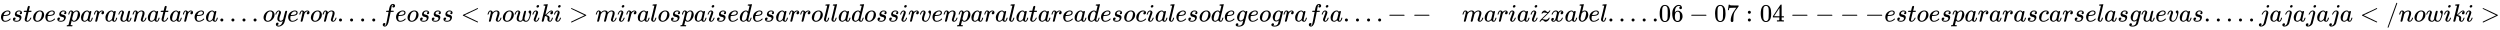 <svg xmlns:xlink="http://www.w3.org/1999/xlink" width="233.278ex" height="2.843ex" style="vertical-align: -0.838ex;" viewBox="0 -863.1 100438.8 1223.9" role="img" focusable="false" xmlns="http://www.w3.org/2000/svg" aria-labelledby="MathJax-SVG-1-Title">
<title id="MathJax-SVG-1-Title">{\displaystyle estoesparaunatarea....oyeron....feosss&lt;nowiki&gt;miralospaisedesarrolladossirvenparalatareadesocialesodegeografia....--~~~~mariaizxabel.....06-07:04----estoespararascarselasguevas.....jajajaja&lt;/nowiki&gt;}</title>
<defs aria-hidden="true">
<path stroke-width="1" id="E1-MJMATHI-65" d="M39 168Q39 225 58 272T107 350T174 402T244 433T307 442H310Q355 442 388 420T421 355Q421 265 310 237Q261 224 176 223Q139 223 138 221Q138 219 132 186T125 128Q125 81 146 54T209 26T302 45T394 111Q403 121 406 121Q410 121 419 112T429 98T420 82T390 55T344 24T281 -1T205 -11Q126 -11 83 42T39 168ZM373 353Q367 405 305 405Q272 405 244 391T199 357T170 316T154 280T149 261Q149 260 169 260Q282 260 327 284T373 353Z"></path>
<path stroke-width="1" id="E1-MJMATHI-73" d="M131 289Q131 321 147 354T203 415T300 442Q362 442 390 415T419 355Q419 323 402 308T364 292Q351 292 340 300T328 326Q328 342 337 354T354 372T367 378Q368 378 368 379Q368 382 361 388T336 399T297 405Q249 405 227 379T204 326Q204 301 223 291T278 274T330 259Q396 230 396 163Q396 135 385 107T352 51T289 7T195 -10Q118 -10 86 19T53 87Q53 126 74 143T118 160Q133 160 146 151T160 120Q160 94 142 76T111 58Q109 57 108 57T107 55Q108 52 115 47T146 34T201 27Q237 27 263 38T301 66T318 97T323 122Q323 150 302 164T254 181T195 196T148 231Q131 256 131 289Z"></path>
<path stroke-width="1" id="E1-MJMATHI-74" d="M26 385Q19 392 19 395Q19 399 22 411T27 425Q29 430 36 430T87 431H140L159 511Q162 522 166 540T173 566T179 586T187 603T197 615T211 624T229 626Q247 625 254 615T261 596Q261 589 252 549T232 470L222 433Q222 431 272 431H323Q330 424 330 420Q330 398 317 385H210L174 240Q135 80 135 68Q135 26 162 26Q197 26 230 60T283 144Q285 150 288 151T303 153H307Q322 153 322 145Q322 142 319 133Q314 117 301 95T267 48T216 6T155 -11Q125 -11 98 4T59 56Q57 64 57 83V101L92 241Q127 382 128 383Q128 385 77 385H26Z"></path>
<path stroke-width="1" id="E1-MJMATHI-6F" d="M201 -11Q126 -11 80 38T34 156Q34 221 64 279T146 380Q222 441 301 441Q333 441 341 440Q354 437 367 433T402 417T438 387T464 338T476 268Q476 161 390 75T201 -11ZM121 120Q121 70 147 48T206 26Q250 26 289 58T351 142Q360 163 374 216T388 308Q388 352 370 375Q346 405 306 405Q243 405 195 347Q158 303 140 230T121 120Z"></path>
<path stroke-width="1" id="E1-MJMATHI-70" d="M23 287Q24 290 25 295T30 317T40 348T55 381T75 411T101 433T134 442Q209 442 230 378L240 387Q302 442 358 442Q423 442 460 395T497 281Q497 173 421 82T249 -10Q227 -10 210 -4Q199 1 187 11T168 28L161 36Q160 35 139 -51T118 -138Q118 -144 126 -145T163 -148H188Q194 -155 194 -157T191 -175Q188 -187 185 -190T172 -194Q170 -194 161 -194T127 -193T65 -192Q-5 -192 -24 -194H-32Q-39 -187 -39 -183Q-37 -156 -26 -148H-6Q28 -147 33 -136Q36 -130 94 103T155 350Q156 355 156 364Q156 405 131 405Q109 405 94 377T71 316T59 280Q57 278 43 278H29Q23 284 23 287ZM178 102Q200 26 252 26Q282 26 310 49T356 107Q374 141 392 215T411 325V331Q411 405 350 405Q339 405 328 402T306 393T286 380T269 365T254 350T243 336T235 326L232 322Q232 321 229 308T218 264T204 212Q178 106 178 102Z"></path>
<path stroke-width="1" id="E1-MJMATHI-61" d="M33 157Q33 258 109 349T280 441Q331 441 370 392Q386 422 416 422Q429 422 439 414T449 394Q449 381 412 234T374 68Q374 43 381 35T402 26Q411 27 422 35Q443 55 463 131Q469 151 473 152Q475 153 483 153H487Q506 153 506 144Q506 138 501 117T481 63T449 13Q436 0 417 -8Q409 -10 393 -10Q359 -10 336 5T306 36L300 51Q299 52 296 50Q294 48 292 46Q233 -10 172 -10Q117 -10 75 30T33 157ZM351 328Q351 334 346 350T323 385T277 405Q242 405 210 374T160 293Q131 214 119 129Q119 126 119 118T118 106Q118 61 136 44T179 26Q217 26 254 59T298 110Q300 114 325 217T351 328Z"></path>
<path stroke-width="1" id="E1-MJMATHI-72" d="M21 287Q22 290 23 295T28 317T38 348T53 381T73 411T99 433T132 442Q161 442 183 430T214 408T225 388Q227 382 228 382T236 389Q284 441 347 441H350Q398 441 422 400Q430 381 430 363Q430 333 417 315T391 292T366 288Q346 288 334 299T322 328Q322 376 378 392Q356 405 342 405Q286 405 239 331Q229 315 224 298T190 165Q156 25 151 16Q138 -11 108 -11Q95 -11 87 -5T76 7T74 17Q74 30 114 189T154 366Q154 405 128 405Q107 405 92 377T68 316T57 280Q55 278 41 278H27Q21 284 21 287Z"></path>
<path stroke-width="1" id="E1-MJMATHI-75" d="M21 287Q21 295 30 318T55 370T99 420T158 442Q204 442 227 417T250 358Q250 340 216 246T182 105Q182 62 196 45T238 27T291 44T328 78L339 95Q341 99 377 247Q407 367 413 387T427 416Q444 431 463 431Q480 431 488 421T496 402L420 84Q419 79 419 68Q419 43 426 35T447 26Q469 29 482 57T512 145Q514 153 532 153Q551 153 551 144Q550 139 549 130T540 98T523 55T498 17T462 -8Q454 -10 438 -10Q372 -10 347 46Q345 45 336 36T318 21T296 6T267 -6T233 -11Q189 -11 155 7Q103 38 103 113Q103 170 138 262T173 379Q173 380 173 381Q173 390 173 393T169 400T158 404H154Q131 404 112 385T82 344T65 302T57 280Q55 278 41 278H27Q21 284 21 287Z"></path>
<path stroke-width="1" id="E1-MJMATHI-6E" d="M21 287Q22 293 24 303T36 341T56 388T89 425T135 442Q171 442 195 424T225 390T231 369Q231 367 232 367L243 378Q304 442 382 442Q436 442 469 415T503 336T465 179T427 52Q427 26 444 26Q450 26 453 27Q482 32 505 65T540 145Q542 153 560 153Q580 153 580 145Q580 144 576 130Q568 101 554 73T508 17T439 -10Q392 -10 371 17T350 73Q350 92 386 193T423 345Q423 404 379 404H374Q288 404 229 303L222 291L189 157Q156 26 151 16Q138 -11 108 -11Q95 -11 87 -5T76 7T74 17Q74 30 112 180T152 343Q153 348 153 366Q153 405 129 405Q91 405 66 305Q60 285 60 284Q58 278 41 278H27Q21 284 21 287Z"></path>
<path stroke-width="1" id="E1-MJMAIN-2E" d="M78 60Q78 84 95 102T138 120Q162 120 180 104T199 61Q199 36 182 18T139 0T96 17T78 60Z"></path>
<path stroke-width="1" id="E1-MJMATHI-79" d="M21 287Q21 301 36 335T84 406T158 442Q199 442 224 419T250 355Q248 336 247 334Q247 331 231 288T198 191T182 105Q182 62 196 45T238 27Q261 27 281 38T312 61T339 94Q339 95 344 114T358 173T377 247Q415 397 419 404Q432 431 462 431Q475 431 483 424T494 412T496 403Q496 390 447 193T391 -23Q363 -106 294 -155T156 -205Q111 -205 77 -183T43 -117Q43 -95 50 -80T69 -58T89 -48T106 -45Q150 -45 150 -87Q150 -107 138 -122T115 -142T102 -147L99 -148Q101 -153 118 -160T152 -167H160Q177 -167 186 -165Q219 -156 247 -127T290 -65T313 -9T321 21L315 17Q309 13 296 6T270 -6Q250 -11 231 -11Q185 -11 150 11T104 82Q103 89 103 113Q103 170 138 262T173 379Q173 380 173 381Q173 390 173 393T169 400T158 404H154Q131 404 112 385T82 344T65 302T57 280Q55 278 41 278H27Q21 284 21 287Z"></path>
<path stroke-width="1" id="E1-MJMATHI-66" d="M118 -162Q120 -162 124 -164T135 -167T147 -168Q160 -168 171 -155T187 -126Q197 -99 221 27T267 267T289 382V385H242Q195 385 192 387Q188 390 188 397L195 425Q197 430 203 430T250 431Q298 431 298 432Q298 434 307 482T319 540Q356 705 465 705Q502 703 526 683T550 630Q550 594 529 578T487 561Q443 561 443 603Q443 622 454 636T478 657L487 662Q471 668 457 668Q445 668 434 658T419 630Q412 601 403 552T387 469T380 433Q380 431 435 431Q480 431 487 430T498 424Q499 420 496 407T491 391Q489 386 482 386T428 385H372L349 263Q301 15 282 -47Q255 -132 212 -173Q175 -205 139 -205Q107 -205 81 -186T55 -132Q55 -95 76 -78T118 -61Q162 -61 162 -103Q162 -122 151 -136T127 -157L118 -162Z"></path>
<path stroke-width="1" id="E1-MJMAIN-3C" d="M694 -11T694 -19T688 -33T678 -40Q671 -40 524 29T234 166L90 235Q83 240 83 250Q83 261 91 266Q664 540 678 540Q681 540 687 534T694 519T687 505Q686 504 417 376L151 250L417 124Q686 -4 687 -5Q694 -11 694 -19Z"></path>
<path stroke-width="1" id="E1-MJMATHI-77" d="M580 385Q580 406 599 424T641 443Q659 443 674 425T690 368Q690 339 671 253Q656 197 644 161T609 80T554 12T482 -11Q438 -11 404 5T355 48Q354 47 352 44Q311 -11 252 -11Q226 -11 202 -5T155 14T118 53T104 116Q104 170 138 262T173 379Q173 380 173 381Q173 390 173 393T169 400T158 404H154Q131 404 112 385T82 344T65 302T57 280Q55 278 41 278H27Q21 284 21 287Q21 293 29 315T52 366T96 418T161 441Q204 441 227 416T250 358Q250 340 217 250T184 111Q184 65 205 46T258 26Q301 26 334 87L339 96V119Q339 122 339 128T340 136T341 143T342 152T345 165T348 182T354 206T362 238T373 281Q402 395 406 404Q419 431 449 431Q468 431 475 421T483 402Q483 389 454 274T422 142Q420 131 420 107V100Q420 85 423 71T442 42T487 26Q558 26 600 148Q609 171 620 213T632 273Q632 306 619 325T593 357T580 385Z"></path>
<path stroke-width="1" id="E1-MJMATHI-69" d="M184 600Q184 624 203 642T247 661Q265 661 277 649T290 619Q290 596 270 577T226 557Q211 557 198 567T184 600ZM21 287Q21 295 30 318T54 369T98 420T158 442Q197 442 223 419T250 357Q250 340 236 301T196 196T154 83Q149 61 149 51Q149 26 166 26Q175 26 185 29T208 43T235 78T260 137Q263 149 265 151T282 153Q302 153 302 143Q302 135 293 112T268 61T223 11T161 -11Q129 -11 102 10T74 74Q74 91 79 106T122 220Q160 321 166 341T173 380Q173 404 156 404H154Q124 404 99 371T61 287Q60 286 59 284T58 281T56 279T53 278T49 278T41 278H27Q21 284 21 287Z"></path>
<path stroke-width="1" id="E1-MJMATHI-6B" d="M121 647Q121 657 125 670T137 683Q138 683 209 688T282 694Q294 694 294 686Q294 679 244 477Q194 279 194 272Q213 282 223 291Q247 309 292 354T362 415Q402 442 438 442Q468 442 485 423T503 369Q503 344 496 327T477 302T456 291T438 288Q418 288 406 299T394 328Q394 353 410 369T442 390L458 393Q446 405 434 405H430Q398 402 367 380T294 316T228 255Q230 254 243 252T267 246T293 238T320 224T342 206T359 180T365 147Q365 130 360 106T354 66Q354 26 381 26Q429 26 459 145Q461 153 479 153H483Q499 153 499 144Q499 139 496 130Q455 -11 378 -11Q333 -11 305 15T277 90Q277 108 280 121T283 145Q283 167 269 183T234 206T200 217T182 220H180Q168 178 159 139T145 81T136 44T129 20T122 7T111 -2Q98 -11 83 -11Q66 -11 57 -1T48 16Q48 26 85 176T158 471L195 616Q196 629 188 632T149 637H144Q134 637 131 637T124 640T121 647Z"></path>
<path stroke-width="1" id="E1-MJMAIN-3E" d="M84 520Q84 528 88 533T96 539L99 540Q106 540 253 471T544 334L687 265Q694 260 694 250T687 235Q685 233 395 96L107 -40H101Q83 -38 83 -20Q83 -19 83 -17Q82 -10 98 -1Q117 9 248 71Q326 108 378 132L626 250L378 368Q90 504 86 509Q84 513 84 520Z"></path>
<path stroke-width="1" id="E1-MJMATHI-6D" d="M21 287Q22 293 24 303T36 341T56 388T88 425T132 442T175 435T205 417T221 395T229 376L231 369Q231 367 232 367L243 378Q303 442 384 442Q401 442 415 440T441 433T460 423T475 411T485 398T493 385T497 373T500 364T502 357L510 367Q573 442 659 442Q713 442 746 415T780 336Q780 285 742 178T704 50Q705 36 709 31T724 26Q752 26 776 56T815 138Q818 149 821 151T837 153Q857 153 857 145Q857 144 853 130Q845 101 831 73T785 17T716 -10Q669 -10 648 17T627 73Q627 92 663 193T700 345Q700 404 656 404H651Q565 404 506 303L499 291L466 157Q433 26 428 16Q415 -11 385 -11Q372 -11 364 -4T353 8T350 18Q350 29 384 161L420 307Q423 322 423 345Q423 404 379 404H374Q288 404 229 303L222 291L189 157Q156 26 151 16Q138 -11 108 -11Q95 -11 87 -5T76 7T74 17Q74 30 112 181Q151 335 151 342Q154 357 154 369Q154 405 129 405Q107 405 92 377T69 316T57 280Q55 278 41 278H27Q21 284 21 287Z"></path>
<path stroke-width="1" id="E1-MJMATHI-6C" d="M117 59Q117 26 142 26Q179 26 205 131Q211 151 215 152Q217 153 225 153H229Q238 153 241 153T246 151T248 144Q247 138 245 128T234 90T214 43T183 6T137 -11Q101 -11 70 11T38 85Q38 97 39 102L104 360Q167 615 167 623Q167 626 166 628T162 632T157 634T149 635T141 636T132 637T122 637Q112 637 109 637T101 638T95 641T94 647Q94 649 96 661Q101 680 107 682T179 688Q194 689 213 690T243 693T254 694Q266 694 266 686Q266 675 193 386T118 83Q118 81 118 75T117 65V59Z"></path>
<path stroke-width="1" id="E1-MJMATHI-64" d="M366 683Q367 683 438 688T511 694Q523 694 523 686Q523 679 450 384T375 83T374 68Q374 26 402 26Q411 27 422 35Q443 55 463 131Q469 151 473 152Q475 153 483 153H487H491Q506 153 506 145Q506 140 503 129Q490 79 473 48T445 8T417 -8Q409 -10 393 -10Q359 -10 336 5T306 36L300 51Q299 52 296 50Q294 48 292 46Q233 -10 172 -10Q117 -10 75 30T33 157Q33 205 53 255T101 341Q148 398 195 420T280 442Q336 442 364 400Q369 394 369 396Q370 400 396 505T424 616Q424 629 417 632T378 637H357Q351 643 351 645T353 664Q358 683 366 683ZM352 326Q329 405 277 405Q242 405 210 374T160 293Q131 214 119 129Q119 126 119 118T118 106Q118 61 136 44T179 26Q233 26 290 98L298 109L352 326Z"></path>
<path stroke-width="1" id="E1-MJMATHI-76" d="M173 380Q173 405 154 405Q130 405 104 376T61 287Q60 286 59 284T58 281T56 279T53 278T49 278T41 278H27Q21 284 21 287Q21 294 29 316T53 368T97 419T160 441Q202 441 225 417T249 361Q249 344 246 335Q246 329 231 291T200 202T182 113Q182 86 187 69Q200 26 250 26Q287 26 319 60T369 139T398 222T409 277Q409 300 401 317T383 343T365 361T357 383Q357 405 376 424T417 443Q436 443 451 425T467 367Q467 340 455 284T418 159T347 40T241 -11Q177 -11 139 22Q102 54 102 117Q102 148 110 181T151 298Q173 362 173 380Z"></path>
<path stroke-width="1" id="E1-MJMATHI-63" d="M34 159Q34 268 120 355T306 442Q362 442 394 418T427 355Q427 326 408 306T360 285Q341 285 330 295T319 325T330 359T352 380T366 386H367Q367 388 361 392T340 400T306 404Q276 404 249 390Q228 381 206 359Q162 315 142 235T121 119Q121 73 147 50Q169 26 205 26H209Q321 26 394 111Q403 121 406 121Q410 121 419 112T429 98T420 83T391 55T346 25T282 0T202 -11Q127 -11 81 37T34 159Z"></path>
<path stroke-width="1" id="E1-MJMATHI-67" d="M311 43Q296 30 267 15T206 0Q143 0 105 45T66 160Q66 265 143 353T314 442Q361 442 401 394L404 398Q406 401 409 404T418 412T431 419T447 422Q461 422 470 413T480 394Q480 379 423 152T363 -80Q345 -134 286 -169T151 -205Q10 -205 10 -137Q10 -111 28 -91T74 -71Q89 -71 102 -80T116 -111Q116 -121 114 -130T107 -144T99 -154T92 -162L90 -164H91Q101 -167 151 -167Q189 -167 211 -155Q234 -144 254 -122T282 -75Q288 -56 298 -13Q311 35 311 43ZM384 328L380 339Q377 350 375 354T369 368T359 382T346 393T328 402T306 405Q262 405 221 352Q191 313 171 233T151 117Q151 38 213 38Q269 38 323 108L331 118L384 328Z"></path>
<path stroke-width="1" id="E1-MJMAIN-2212" d="M84 237T84 250T98 270H679Q694 262 694 250T679 230H98Q84 237 84 250Z"></path>
<path stroke-width="1" id="E1-MJMATHI-7A" d="M347 338Q337 338 294 349T231 360Q211 360 197 356T174 346T162 335T155 324L153 320Q150 317 138 317Q117 317 117 325Q117 330 120 339Q133 378 163 406T229 440Q241 442 246 442Q271 442 291 425T329 392T367 375Q389 375 411 408T434 441Q435 442 449 442H462Q468 436 468 434Q468 430 463 420T449 399T432 377T418 358L411 349Q368 298 275 214T160 106L148 94L163 93Q185 93 227 82T290 71Q328 71 360 90T402 140Q406 149 409 151T424 153Q443 153 443 143Q443 138 442 134Q425 72 376 31T278 -11Q252 -11 232 6T193 40T155 57Q111 57 76 -3Q70 -11 59 -11H54H41Q35 -5 35 -2Q35 13 93 84Q132 129 225 214T340 322Q352 338 347 338Z"></path>
<path stroke-width="1" id="E1-MJMATHI-78" d="M52 289Q59 331 106 386T222 442Q257 442 286 424T329 379Q371 442 430 442Q467 442 494 420T522 361Q522 332 508 314T481 292T458 288Q439 288 427 299T415 328Q415 374 465 391Q454 404 425 404Q412 404 406 402Q368 386 350 336Q290 115 290 78Q290 50 306 38T341 26Q378 26 414 59T463 140Q466 150 469 151T485 153H489Q504 153 504 145Q504 144 502 134Q486 77 440 33T333 -11Q263 -11 227 52Q186 -10 133 -10H127Q78 -10 57 16T35 71Q35 103 54 123T99 143Q142 143 142 101Q142 81 130 66T107 46T94 41L91 40Q91 39 97 36T113 29T132 26Q168 26 194 71Q203 87 217 139T245 247T261 313Q266 340 266 352Q266 380 251 392T217 404Q177 404 142 372T93 290Q91 281 88 280T72 278H58Q52 284 52 289Z"></path>
<path stroke-width="1" id="E1-MJMATHI-62" d="M73 647Q73 657 77 670T89 683Q90 683 161 688T234 694Q246 694 246 685T212 542Q204 508 195 472T180 418L176 399Q176 396 182 402Q231 442 283 442Q345 442 383 396T422 280Q422 169 343 79T173 -11Q123 -11 82 27T40 150V159Q40 180 48 217T97 414Q147 611 147 623T109 637Q104 637 101 637H96Q86 637 83 637T76 640T73 647ZM336 325V331Q336 405 275 405Q258 405 240 397T207 376T181 352T163 330L157 322L136 236Q114 150 114 114Q114 66 138 42Q154 26 178 26Q211 26 245 58Q270 81 285 114T318 219Q336 291 336 325Z"></path>
<path stroke-width="1" id="E1-MJMAIN-30" d="M96 585Q152 666 249 666Q297 666 345 640T423 548Q460 465 460 320Q460 165 417 83Q397 41 362 16T301 -15T250 -22Q224 -22 198 -16T137 16T82 83Q39 165 39 320Q39 494 96 585ZM321 597Q291 629 250 629Q208 629 178 597Q153 571 145 525T137 333Q137 175 145 125T181 46Q209 16 250 16Q290 16 318 46Q347 76 354 130T362 333Q362 478 354 524T321 597Z"></path>
<path stroke-width="1" id="E1-MJMAIN-36" d="M42 313Q42 476 123 571T303 666Q372 666 402 630T432 550Q432 525 418 510T379 495Q356 495 341 509T326 548Q326 592 373 601Q351 623 311 626Q240 626 194 566Q147 500 147 364L148 360Q153 366 156 373Q197 433 263 433H267Q313 433 348 414Q372 400 396 374T435 317Q456 268 456 210V192Q456 169 451 149Q440 90 387 34T253 -22Q225 -22 199 -14T143 16T92 75T56 172T42 313ZM257 397Q227 397 205 380T171 335T154 278T148 216Q148 133 160 97T198 39Q222 21 251 21Q302 21 329 59Q342 77 347 104T352 209Q352 289 347 316T329 361Q302 397 257 397Z"></path>
<path stroke-width="1" id="E1-MJMAIN-37" d="M55 458Q56 460 72 567L88 674Q88 676 108 676H128V672Q128 662 143 655T195 646T364 644H485V605L417 512Q408 500 387 472T360 435T339 403T319 367T305 330T292 284T284 230T278 162T275 80Q275 66 275 52T274 28V19Q270 2 255 -10T221 -22Q210 -22 200 -19T179 0T168 40Q168 198 265 368Q285 400 349 489L395 552H302Q128 552 119 546Q113 543 108 522T98 479L95 458V455H55V458Z"></path>
<path stroke-width="1" id="E1-MJMAIN-3A" d="M78 370Q78 394 95 412T138 430Q162 430 180 414T199 371Q199 346 182 328T139 310T96 327T78 370ZM78 60Q78 84 95 102T138 120Q162 120 180 104T199 61Q199 36 182 18T139 0T96 17T78 60Z"></path>
<path stroke-width="1" id="E1-MJMAIN-34" d="M462 0Q444 3 333 3Q217 3 199 0H190V46H221Q241 46 248 46T265 48T279 53T286 61Q287 63 287 115V165H28V211L179 442Q332 674 334 675Q336 677 355 677H373L379 671V211H471V165H379V114Q379 73 379 66T385 54Q393 47 442 46H471V0H462ZM293 211V545L74 212L183 211H293Z"></path>
<path stroke-width="1" id="E1-MJMATHI-6A" d="M297 596Q297 627 318 644T361 661Q378 661 389 651T403 623Q403 595 384 576T340 557Q322 557 310 567T297 596ZM288 376Q288 405 262 405Q240 405 220 393T185 362T161 325T144 293L137 279Q135 278 121 278H107Q101 284 101 286T105 299Q126 348 164 391T252 441Q253 441 260 441T272 442Q296 441 316 432Q341 418 354 401T367 348V332L318 133Q267 -67 264 -75Q246 -125 194 -164T75 -204Q25 -204 7 -183T-12 -137Q-12 -110 7 -91T53 -71Q70 -71 82 -81T95 -112Q95 -148 63 -167Q69 -168 77 -168Q111 -168 139 -140T182 -74L193 -32Q204 11 219 72T251 197T278 308T289 365Q289 372 288 376Z"></path>
<path stroke-width="1" id="E1-MJMAIN-2F" d="M423 750Q432 750 438 744T444 730Q444 725 271 248T92 -240Q85 -250 75 -250Q68 -250 62 -245T56 -231Q56 -221 230 257T407 740Q411 750 423 750Z"></path>
</defs>
<g stroke="currentColor" fill="currentColor" stroke-width="0" transform="matrix(1 0 0 -1 0 0)" aria-hidden="true">
 <use xlink:href="#E1-MJMATHI-65" x="0" y="0"></use>
 <use xlink:href="#E1-MJMATHI-73" x="466" y="0"></use>
 <use xlink:href="#E1-MJMATHI-74" x="936" y="0"></use>
 <use xlink:href="#E1-MJMATHI-6F" x="1297" y="0"></use>
 <use xlink:href="#E1-MJMATHI-65" x="1783" y="0"></use>
 <use xlink:href="#E1-MJMATHI-73" x="2249" y="0"></use>
 <use xlink:href="#E1-MJMATHI-70" x="2719" y="0"></use>
 <use xlink:href="#E1-MJMATHI-61" x="3222" y="0"></use>
 <use xlink:href="#E1-MJMATHI-72" x="3752" y="0"></use>
 <use xlink:href="#E1-MJMATHI-61" x="4203" y="0"></use>
 <use xlink:href="#E1-MJMATHI-75" x="4733" y="0"></use>
 <use xlink:href="#E1-MJMATHI-6E" x="5305" y="0"></use>
 <use xlink:href="#E1-MJMATHI-61" x="5906" y="0"></use>
 <use xlink:href="#E1-MJMATHI-74" x="6435" y="0"></use>
 <use xlink:href="#E1-MJMATHI-61" x="6797" y="0"></use>
 <use xlink:href="#E1-MJMATHI-72" x="7326" y="0"></use>
 <use xlink:href="#E1-MJMATHI-65" x="7778" y="0"></use>
 <use xlink:href="#E1-MJMATHI-61" x="8244" y="0"></use>
 <use xlink:href="#E1-MJMAIN-2E" x="8774" y="0"></use>
 <use xlink:href="#E1-MJMAIN-2E" x="9219" y="0"></use>
 <use xlink:href="#E1-MJMAIN-2E" x="9664" y="0"></use>
 <use xlink:href="#E1-MJMAIN-2E" x="10109" y="0"></use>
 <use xlink:href="#E1-MJMATHI-6F" x="10554" y="0"></use>
 <use xlink:href="#E1-MJMATHI-79" x="11040" y="0"></use>
 <use xlink:href="#E1-MJMATHI-65" x="11537" y="0"></use>
 <use xlink:href="#E1-MJMATHI-72" x="12004" y="0"></use>
 <use xlink:href="#E1-MJMATHI-6F" x="12455" y="0"></use>
 <use xlink:href="#E1-MJMATHI-6E" x="12941" y="0"></use>
 <use xlink:href="#E1-MJMAIN-2E" x="13541" y="0"></use>
 <use xlink:href="#E1-MJMAIN-2E" x="13986" y="0"></use>
 <use xlink:href="#E1-MJMAIN-2E" x="14431" y="0"></use>
 <use xlink:href="#E1-MJMAIN-2E" x="14877" y="0"></use>
 <use xlink:href="#E1-MJMATHI-66" x="15322" y="0"></use>
 <use xlink:href="#E1-MJMATHI-65" x="15872" y="0"></use>
 <use xlink:href="#E1-MJMATHI-6F" x="16339" y="0"></use>
 <use xlink:href="#E1-MJMATHI-73" x="16824" y="0"></use>
 <use xlink:href="#E1-MJMATHI-73" x="17294" y="0"></use>
 <use xlink:href="#E1-MJMATHI-73" x="17763" y="0"></use>
 <use xlink:href="#E1-MJMAIN-3C" x="18511" y="0"></use>
 <use xlink:href="#E1-MJMATHI-6E" x="19567" y="0"></use>
 <use xlink:href="#E1-MJMATHI-6F" x="20167" y="0"></use>
 <use xlink:href="#E1-MJMATHI-77" x="20653" y="0"></use>
 <use xlink:href="#E1-MJMATHI-69" x="21369" y="0"></use>
 <use xlink:href="#E1-MJMATHI-6B" x="21715" y="0"></use>
 <use xlink:href="#E1-MJMATHI-69" x="22236" y="0"></use>
 <use xlink:href="#E1-MJMAIN-3E" x="22860" y="0"></use>
 <use xlink:href="#E1-MJMATHI-6D" x="23916" y="0"></use>
 <use xlink:href="#E1-MJMATHI-69" x="24794" y="0"></use>
 <use xlink:href="#E1-MJMATHI-72" x="25140" y="0"></use>
 <use xlink:href="#E1-MJMATHI-61" x="25591" y="0"></use>
 <use xlink:href="#E1-MJMATHI-6C" x="26121" y="0"></use>
 <use xlink:href="#E1-MJMATHI-6F" x="26419" y="0"></use>
 <use xlink:href="#E1-MJMATHI-73" x="26905" y="0"></use>
 <use xlink:href="#E1-MJMATHI-70" x="27374" y="0"></use>
 <use xlink:href="#E1-MJMATHI-61" x="27878" y="0"></use>
 <use xlink:href="#E1-MJMATHI-69" x="28407" y="0"></use>
 <use xlink:href="#E1-MJMATHI-73" x="28753" y="0"></use>
 <use xlink:href="#E1-MJMATHI-65" x="29222" y="0"></use>
 <use xlink:href="#E1-MJMATHI-64" x="29689" y="0"></use>
 <use xlink:href="#E1-MJMATHI-65" x="30212" y="0"></use>
 <use xlink:href="#E1-MJMATHI-73" x="30679" y="0"></use>
 <use xlink:href="#E1-MJMATHI-61" x="31148" y="0"></use>
 <use xlink:href="#E1-MJMATHI-72" x="31678" y="0"></use>
 <use xlink:href="#E1-MJMATHI-72" x="32129" y="0"></use>
 <use xlink:href="#E1-MJMATHI-6F" x="32581" y="0"></use>
 <use xlink:href="#E1-MJMATHI-6C" x="33066" y="0"></use>
 <use xlink:href="#E1-MJMATHI-6C" x="33365" y="0"></use>
 <use xlink:href="#E1-MJMATHI-61" x="33663" y="0"></use>
 <use xlink:href="#E1-MJMATHI-64" x="34193" y="0"></use>
 <use xlink:href="#E1-MJMATHI-6F" x="34716" y="0"></use>
 <use xlink:href="#E1-MJMATHI-73" x="35202" y="0"></use>
 <use xlink:href="#E1-MJMATHI-73" x="35671" y="0"></use>
 <use xlink:href="#E1-MJMATHI-69" x="36141" y="0"></use>
 <use xlink:href="#E1-MJMATHI-72" x="36486" y="0"></use>
 <use xlink:href="#E1-MJMATHI-76" x="36938" y="0"></use>
 <use xlink:href="#E1-MJMATHI-65" x="37423" y="0"></use>
 <use xlink:href="#E1-MJMATHI-6E" x="37890" y="0"></use>
 <use xlink:href="#E1-MJMATHI-70" x="38490" y="0"></use>
 <use xlink:href="#E1-MJMATHI-61" x="38994" y="0"></use>
 <use xlink:href="#E1-MJMATHI-72" x="39523" y="0"></use>
 <use xlink:href="#E1-MJMATHI-61" x="39975" y="0"></use>
 <use xlink:href="#E1-MJMATHI-6C" x="40504" y="0"></use>
 <use xlink:href="#E1-MJMATHI-61" x="40803" y="0"></use>
 <use xlink:href="#E1-MJMATHI-74" x="41332" y="0"></use>
 <use xlink:href="#E1-MJMATHI-61" x="41694" y="0"></use>
 <use xlink:href="#E1-MJMATHI-72" x="42223" y="0"></use>
 <use xlink:href="#E1-MJMATHI-65" x="42675" y="0"></use>
 <use xlink:href="#E1-MJMATHI-61" x="43141" y="0"></use>
 <use xlink:href="#E1-MJMATHI-64" x="43671" y="0"></use>
 <use xlink:href="#E1-MJMATHI-65" x="44194" y="0"></use>
 <use xlink:href="#E1-MJMATHI-73" x="44661" y="0"></use>
 <use xlink:href="#E1-MJMATHI-6F" x="45130" y="0"></use>
 <use xlink:href="#E1-MJMATHI-63" x="45616" y="0"></use>
 <use xlink:href="#E1-MJMATHI-69" x="46049" y="0"></use>
 <use xlink:href="#E1-MJMATHI-61" x="46395" y="0"></use>
 <use xlink:href="#E1-MJMATHI-6C" x="46924" y="0"></use>
 <use xlink:href="#E1-MJMATHI-65" x="47223" y="0"></use>
 <use xlink:href="#E1-MJMATHI-73" x="47689" y="0"></use>
 <use xlink:href="#E1-MJMATHI-6F" x="48159" y="0"></use>
 <use xlink:href="#E1-MJMATHI-64" x="48644" y="0"></use>
 <use xlink:href="#E1-MJMATHI-65" x="49168" y="0"></use>
 <use xlink:href="#E1-MJMATHI-67" x="49634" y="0"></use>
 <use xlink:href="#E1-MJMATHI-65" x="50115" y="0"></use>
 <use xlink:href="#E1-MJMATHI-6F" x="50581" y="0"></use>
 <use xlink:href="#E1-MJMATHI-67" x="51067" y="0"></use>
 <use xlink:href="#E1-MJMATHI-72" x="51547" y="0"></use>
 <use xlink:href="#E1-MJMATHI-61" x="51999" y="0"></use>
 <use xlink:href="#E1-MJMATHI-66" x="52528" y="0"></use>
 <use xlink:href="#E1-MJMATHI-69" x="53079" y="0"></use>
 <use xlink:href="#E1-MJMATHI-61" x="53424" y="0"></use>
 <use xlink:href="#E1-MJMAIN-2E" x="53954" y="0"></use>
 <use xlink:href="#E1-MJMAIN-2E" x="54399" y="0"></use>
 <use xlink:href="#E1-MJMAIN-2E" x="54844" y="0"></use>
 <use xlink:href="#E1-MJMAIN-2E" x="55289" y="0"></use>
 <use xlink:href="#E1-MJMAIN-2212" x="55735" y="0"></use>
 <use xlink:href="#E1-MJMAIN-2212" x="56735" y="0"></use>
 <use xlink:href="#E1-MJMATHI-6D" x="58736" y="0"></use>
 <use xlink:href="#E1-MJMATHI-61" x="59615" y="0"></use>
 <use xlink:href="#E1-MJMATHI-72" x="60144" y="0"></use>
 <use xlink:href="#E1-MJMATHI-69" x="60596" y="0"></use>
 <use xlink:href="#E1-MJMATHI-61" x="60941" y="0"></use>
 <use xlink:href="#E1-MJMATHI-69" x="61471" y="0"></use>
 <use xlink:href="#E1-MJMATHI-7A" x="61816" y="0"></use>
 <use xlink:href="#E1-MJMATHI-78" x="62285" y="0"></use>
 <use xlink:href="#E1-MJMATHI-61" x="62857" y="0"></use>
 <use xlink:href="#E1-MJMATHI-62" x="63387" y="0"></use>
 <use xlink:href="#E1-MJMATHI-65" x="63816" y="0"></use>
 <use xlink:href="#E1-MJMATHI-6C" x="64283" y="0"></use>
 <use xlink:href="#E1-MJMAIN-2E" x="64581" y="0"></use>
 <use xlink:href="#E1-MJMAIN-2E" x="65026" y="0"></use>
 <use xlink:href="#E1-MJMAIN-2E" x="65471" y="0"></use>
 <use xlink:href="#E1-MJMAIN-2E" x="65917" y="0"></use>
<g transform="translate(66362,0)">
 <use xlink:href="#E1-MJMAIN-2E"></use>
 <use xlink:href="#E1-MJMAIN-30" x="278" y="0"></use>
 <use xlink:href="#E1-MJMAIN-36" x="779" y="0"></use>
</g>
 <use xlink:href="#E1-MJMAIN-2212" x="67863" y="0"></use>
<g transform="translate(68864,0)">
 <use xlink:href="#E1-MJMAIN-30"></use>
 <use xlink:href="#E1-MJMAIN-37" x="500" y="0"></use>
</g>
 <use xlink:href="#E1-MJMAIN-3A" x="70143" y="0"></use>
<g transform="translate(70699,0)">
 <use xlink:href="#E1-MJMAIN-30"></use>
 <use xlink:href="#E1-MJMAIN-34" x="500" y="0"></use>
</g>
 <use xlink:href="#E1-MJMAIN-2212" x="71922" y="0"></use>
 <use xlink:href="#E1-MJMAIN-2212" x="72923" y="0"></use>
 <use xlink:href="#E1-MJMAIN-2212" x="73924" y="0"></use>
 <use xlink:href="#E1-MJMAIN-2212" x="74925" y="0"></use>
 <use xlink:href="#E1-MJMATHI-65" x="75703" y="0"></use>
 <use xlink:href="#E1-MJMATHI-73" x="76170" y="0"></use>
 <use xlink:href="#E1-MJMATHI-74" x="76639" y="0"></use>
 <use xlink:href="#E1-MJMATHI-6F" x="77001" y="0"></use>
 <use xlink:href="#E1-MJMATHI-65" x="77486" y="0"></use>
 <use xlink:href="#E1-MJMATHI-73" x="77953" y="0"></use>
 <use xlink:href="#E1-MJMATHI-70" x="78422" y="0"></use>
 <use xlink:href="#E1-MJMATHI-61" x="78926" y="0"></use>
 <use xlink:href="#E1-MJMATHI-72" x="79455" y="0"></use>
 <use xlink:href="#E1-MJMATHI-61" x="79907" y="0"></use>
 <use xlink:href="#E1-MJMATHI-72" x="80436" y="0"></use>
 <use xlink:href="#E1-MJMATHI-61" x="80888" y="0"></use>
 <use xlink:href="#E1-MJMATHI-73" x="81417" y="0"></use>
 <use xlink:href="#E1-MJMATHI-63" x="81887" y="0"></use>
 <use xlink:href="#E1-MJMATHI-61" x="82320" y="0"></use>
 <use xlink:href="#E1-MJMATHI-72" x="82850" y="0"></use>
 <use xlink:href="#E1-MJMATHI-73" x="83301" y="0"></use>
 <use xlink:href="#E1-MJMATHI-65" x="83771" y="0"></use>
 <use xlink:href="#E1-MJMATHI-6C" x="84237" y="0"></use>
 <use xlink:href="#E1-MJMATHI-61" x="84536" y="0"></use>
 <use xlink:href="#E1-MJMATHI-73" x="85065" y="0"></use>
 <use xlink:href="#E1-MJMATHI-67" x="85535" y="0"></use>
 <use xlink:href="#E1-MJMATHI-75" x="86015" y="0"></use>
 <use xlink:href="#E1-MJMATHI-65" x="86588" y="0"></use>
 <use xlink:href="#E1-MJMATHI-76" x="87054" y="0"></use>
 <use xlink:href="#E1-MJMATHI-61" x="87540" y="0"></use>
 <use xlink:href="#E1-MJMATHI-73" x="88069" y="0"></use>
 <use xlink:href="#E1-MJMAIN-2E" x="88539" y="0"></use>
 <use xlink:href="#E1-MJMAIN-2E" x="88984" y="0"></use>
 <use xlink:href="#E1-MJMAIN-2E" x="89429" y="0"></use>
 <use xlink:href="#E1-MJMAIN-2E" x="89874" y="0"></use>
 <use xlink:href="#E1-MJMAIN-2E" x="90319" y="0"></use>
 <use xlink:href="#E1-MJMATHI-6A" x="90764" y="0"></use>
 <use xlink:href="#E1-MJMATHI-61" x="91177" y="0"></use>
 <use xlink:href="#E1-MJMATHI-6A" x="91706" y="0"></use>
 <use xlink:href="#E1-MJMATHI-61" x="92119" y="0"></use>
 <use xlink:href="#E1-MJMATHI-6A" x="92648" y="0"></use>
 <use xlink:href="#E1-MJMATHI-61" x="93061" y="0"></use>
 <use xlink:href="#E1-MJMATHI-6A" x="93590" y="0"></use>
 <use xlink:href="#E1-MJMATHI-61" x="94003" y="0"></use>
 <use xlink:href="#E1-MJMAIN-3C" x="94810" y="0"></use>
 <use xlink:href="#E1-MJMAIN-2F" x="95867" y="0"></use>
 <use xlink:href="#E1-MJMATHI-6E" x="96367" y="0"></use>
 <use xlink:href="#E1-MJMATHI-6F" x="96968" y="0"></use>
 <use xlink:href="#E1-MJMATHI-77" x="97453" y="0"></use>
 <use xlink:href="#E1-MJMATHI-69" x="98170" y="0"></use>
 <use xlink:href="#E1-MJMATHI-6B" x="98515" y="0"></use>
 <use xlink:href="#E1-MJMATHI-69" x="99037" y="0"></use>
 <use xlink:href="#E1-MJMAIN-3E" x="99660" y="0"></use>
</g>
</svg>